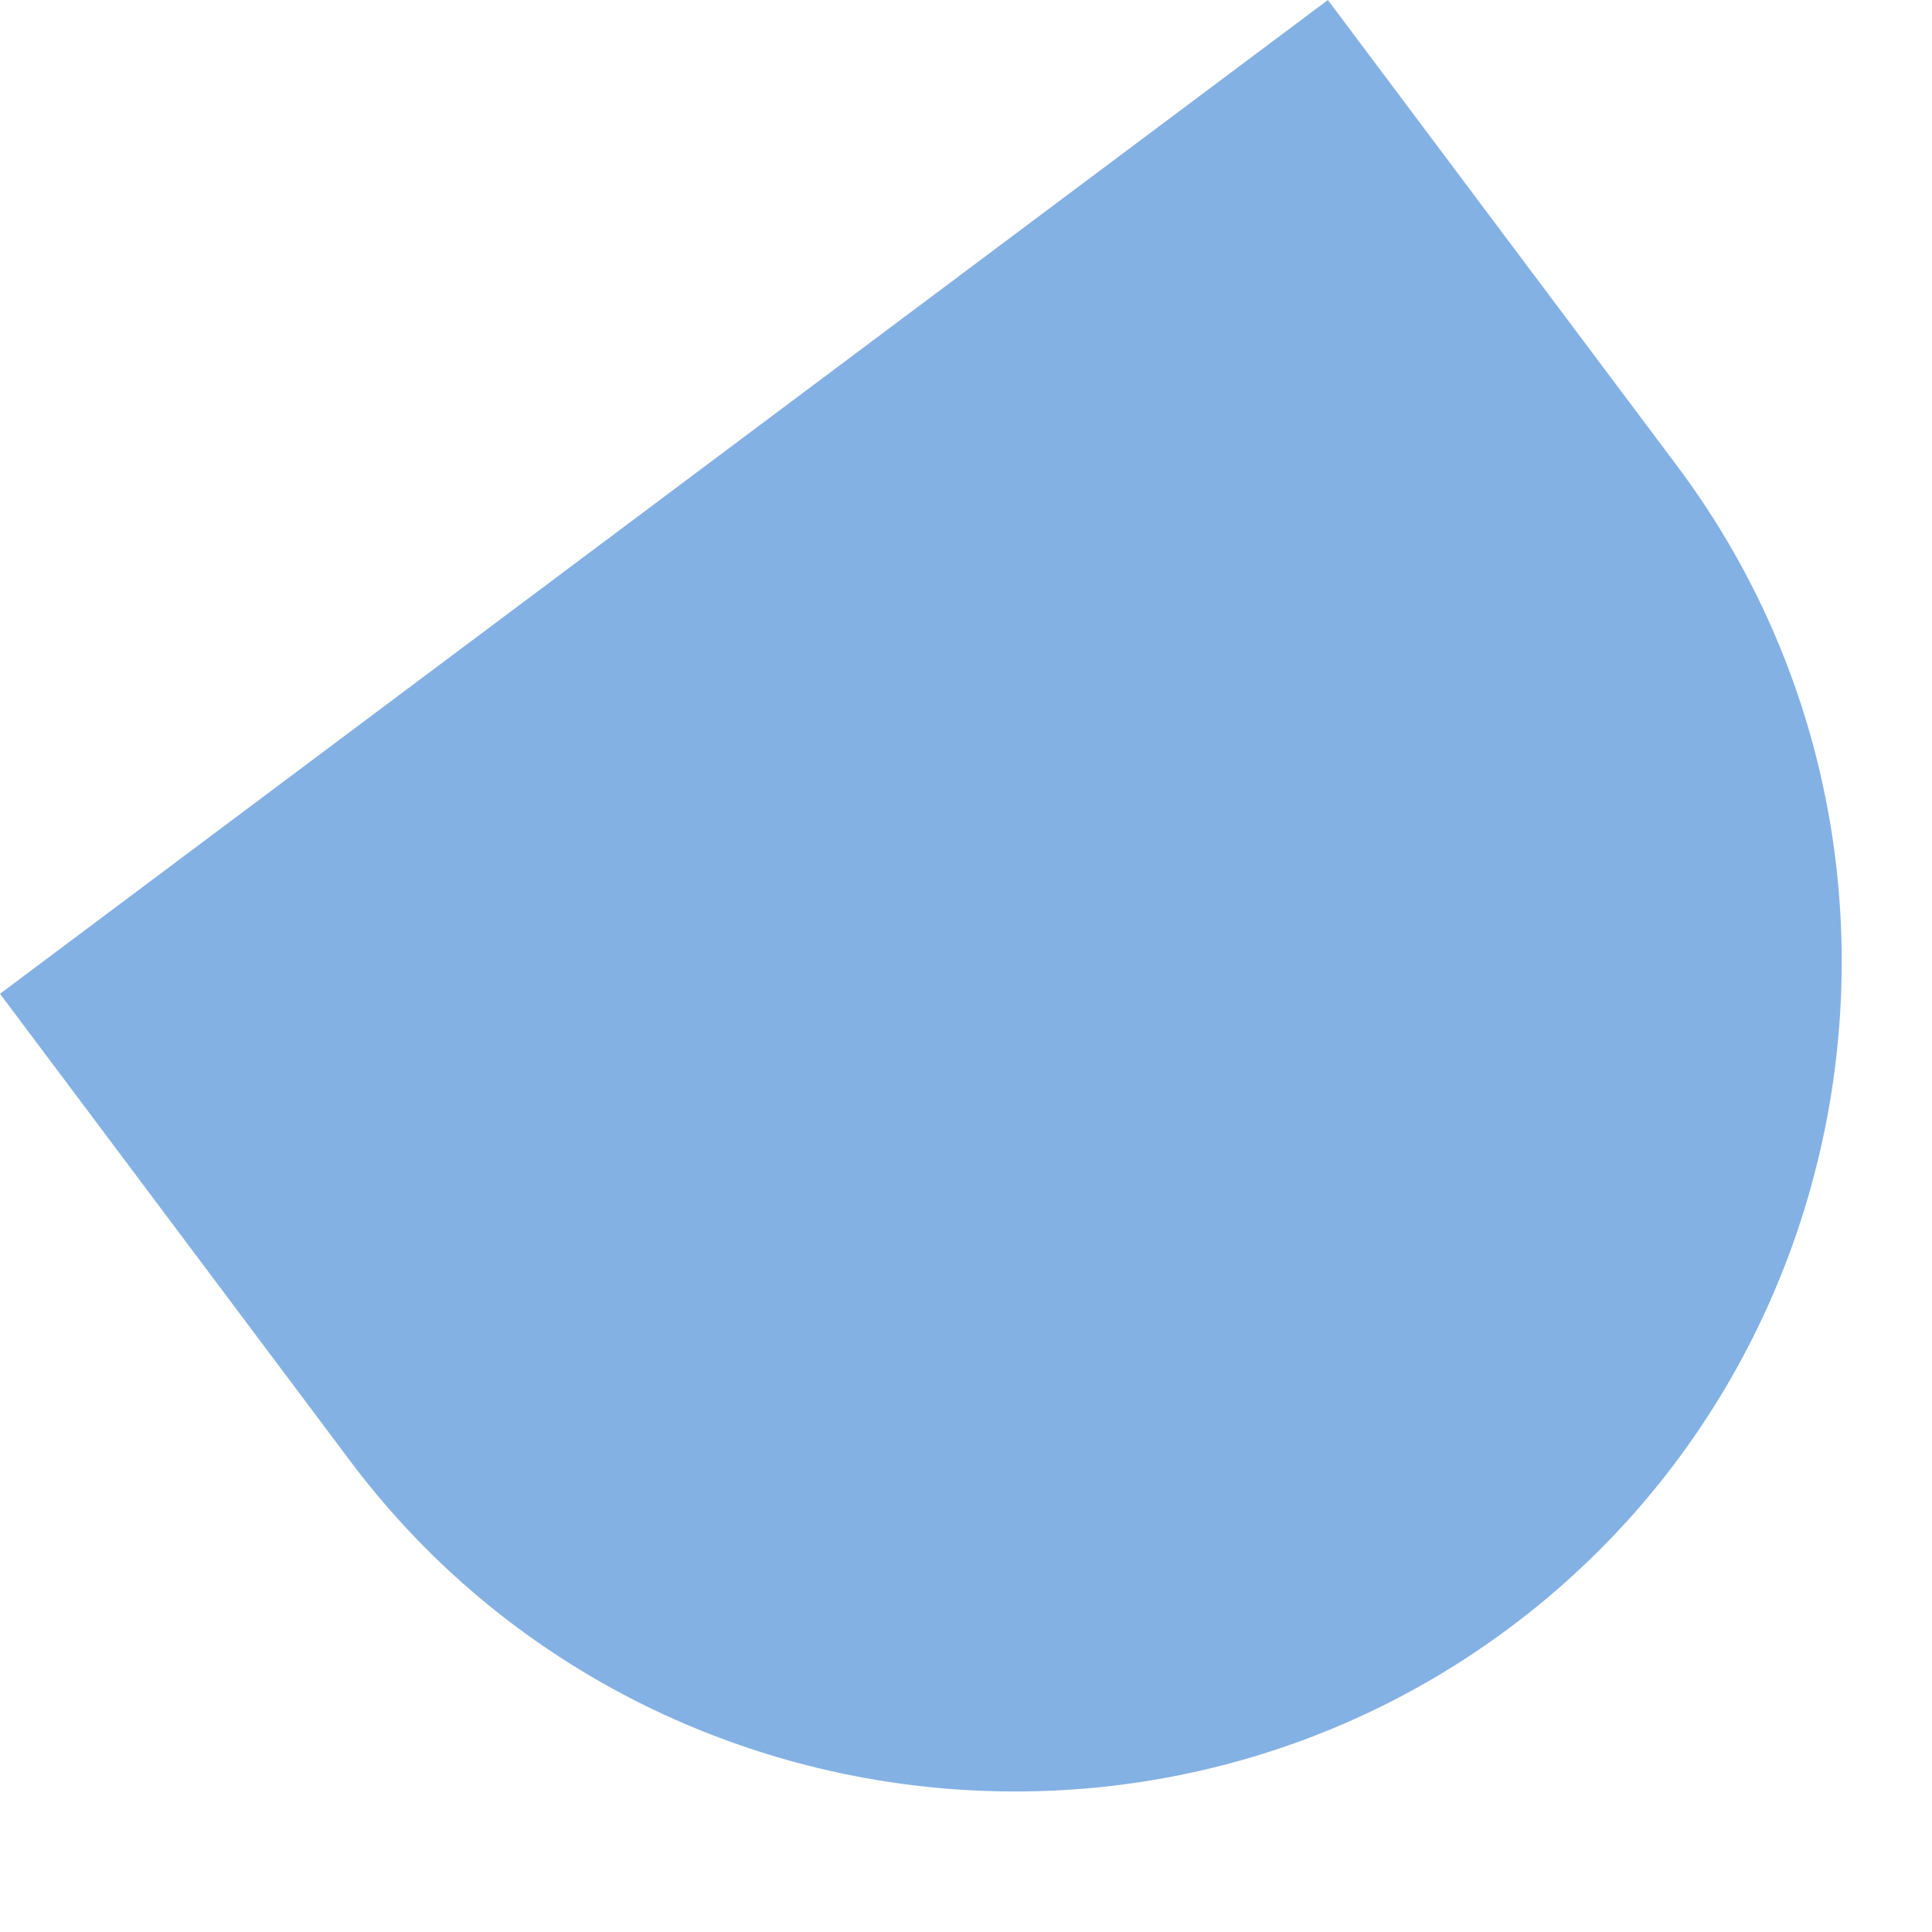 <?xml version="1.0" encoding="utf-8"?>
<svg xmlns="http://www.w3.org/2000/svg" fill="none" height="100%" overflow="visible" preserveAspectRatio="none" style="display: block;" viewBox="0 0 13 13" width="100%">
<path d="M0 6.687L2.352 9.825C4.189 12.281 7.707 12.786 10.163 10.949C12.619 9.112 13.124 5.594 11.287 3.138L8.935 0L0 6.687Z" fill="#84B1E4" id="Vector"/>
</svg>